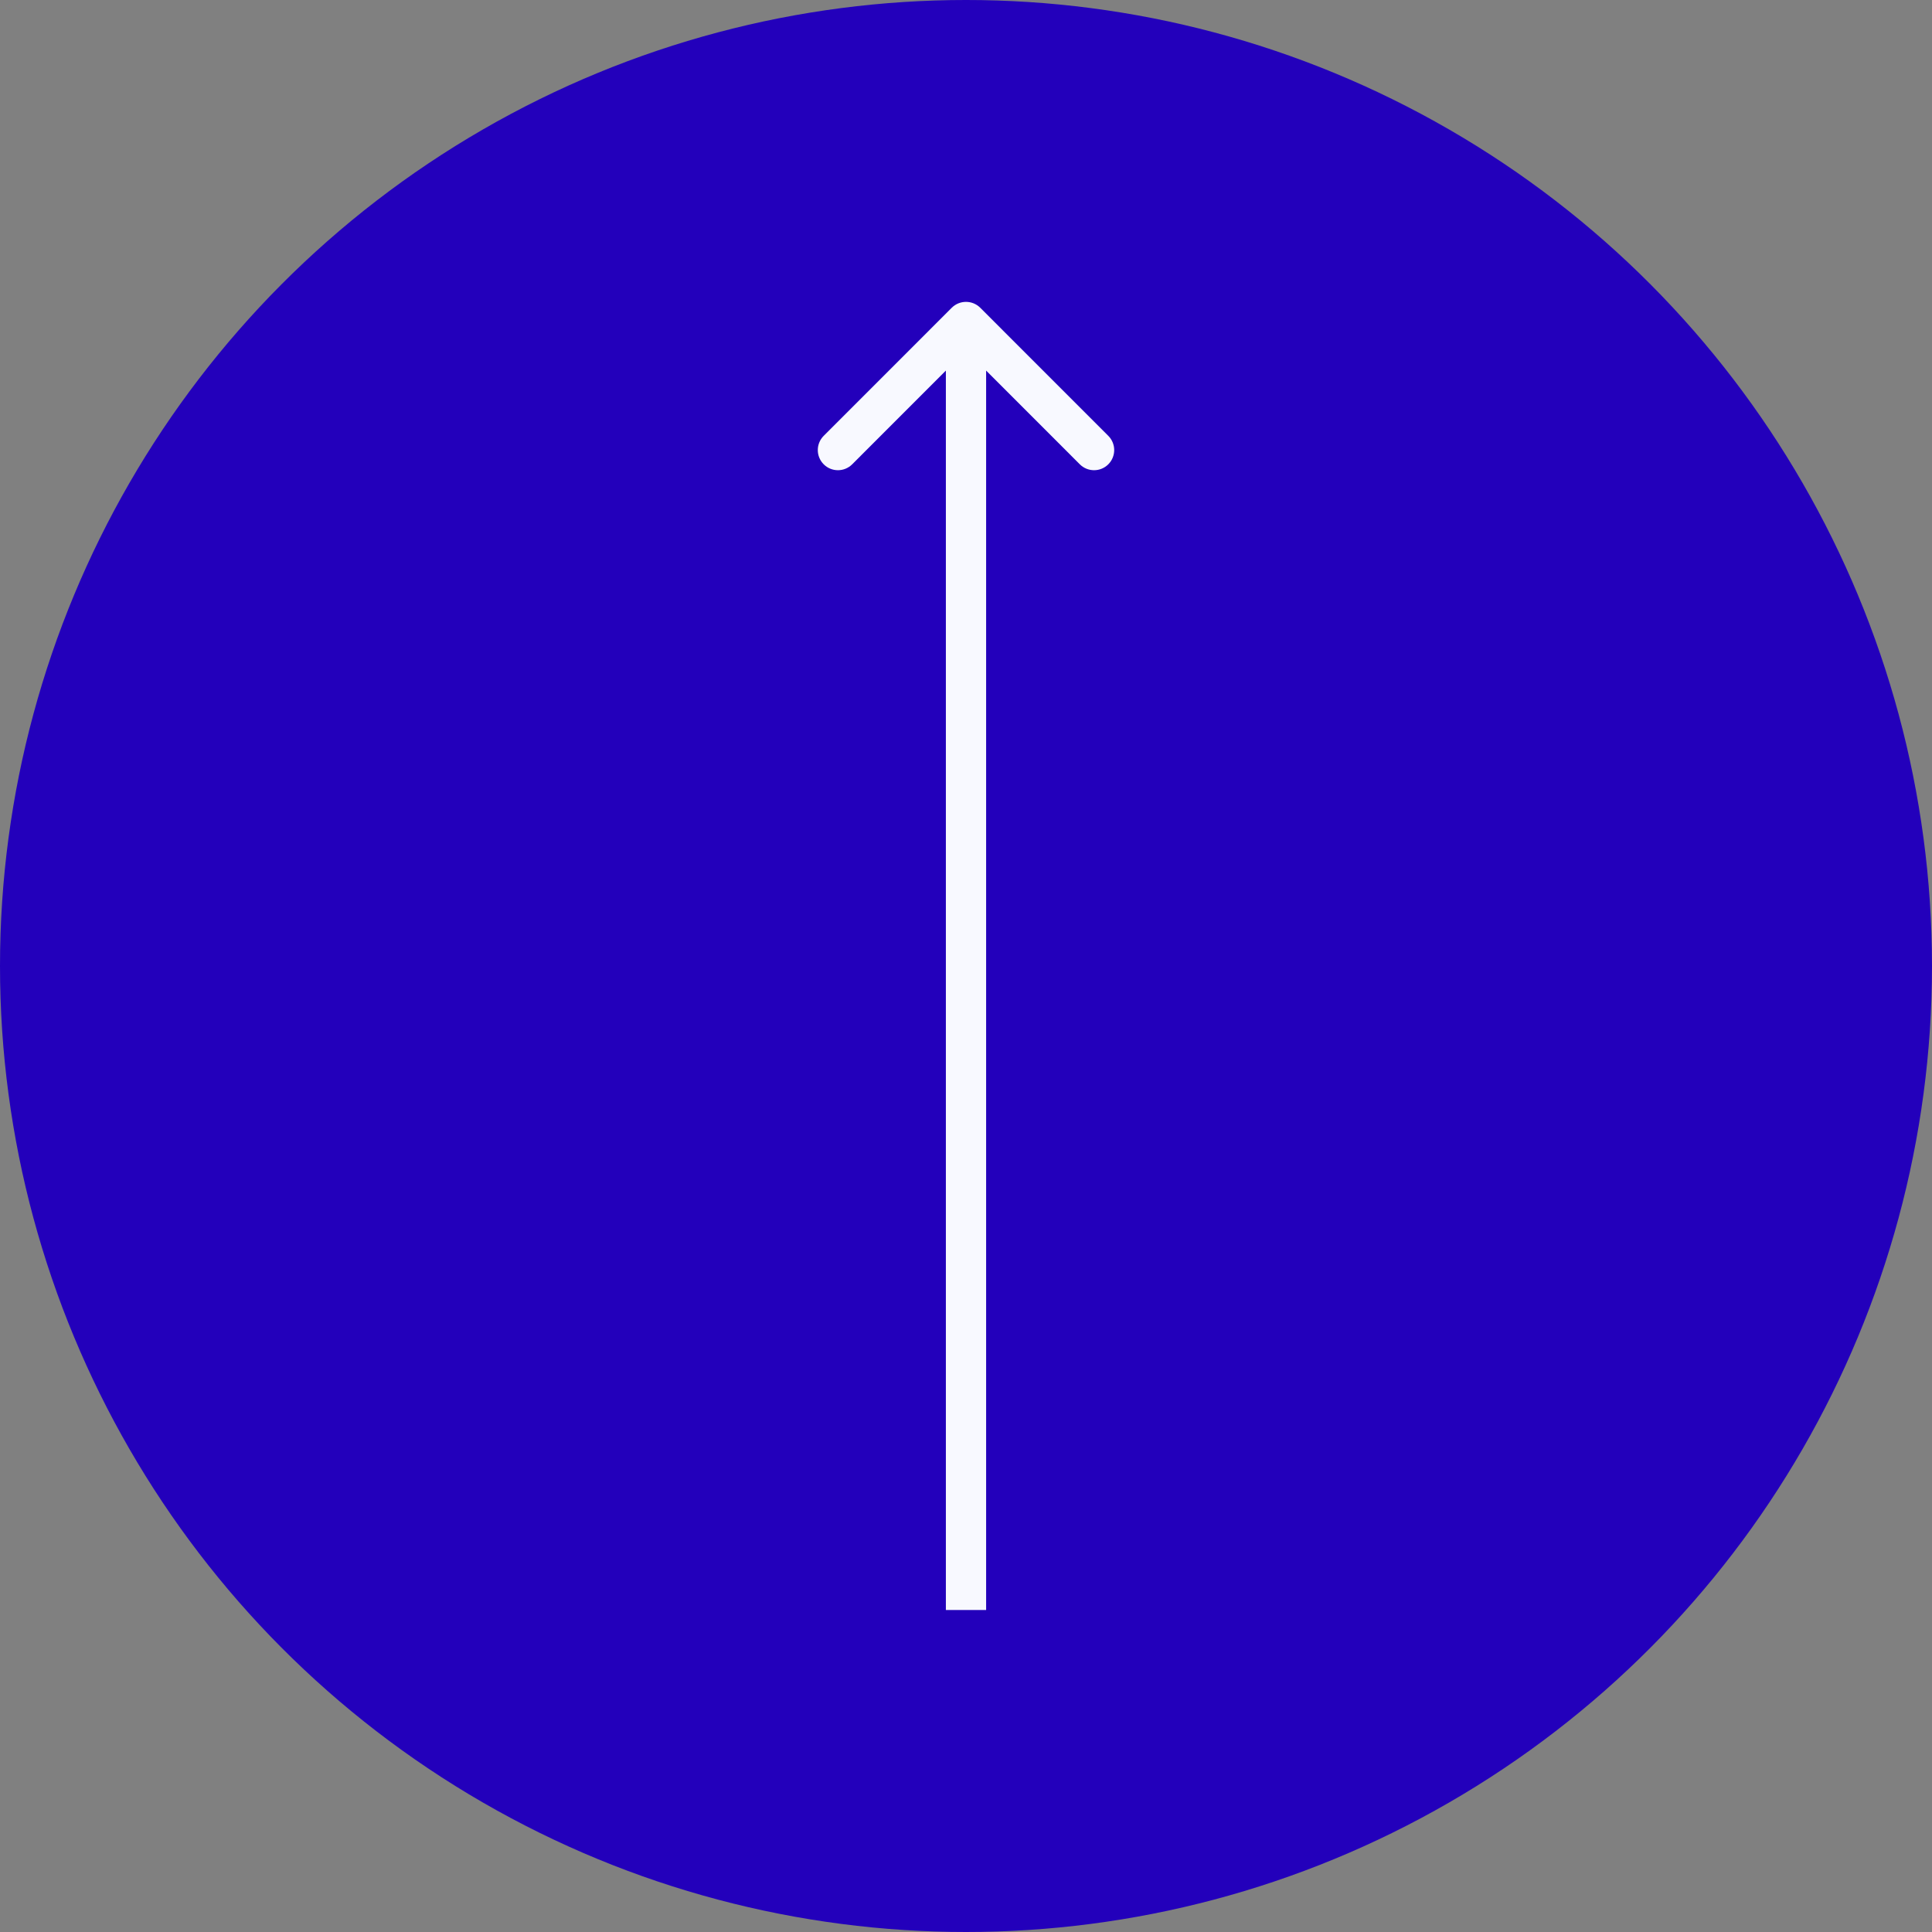 <svg width="48" height="48" viewBox="0 0 48 48" fill="none" xmlns="http://www.w3.org/2000/svg">
<rect x="0" y="0" width="48" height="48" fill="#808080" stroke="none"/>
<circle cx="24" cy="24" r="24" fill="#2300BB"/>
<path d="M24.354 7.646C24.158 7.451 23.842 7.451 23.646 7.646L20.465 10.828C20.269 11.024 20.269 11.34 20.465 11.536C20.66 11.731 20.976 11.731 21.172 11.536L24 8.707L26.828 11.536C27.024 11.731 27.34 11.731 27.535 11.536C27.731 11.34 27.731 11.024 27.535 10.828L24.354 7.646ZM24.5 40L24.5 8H23.5L23.5 40H24.5Z" fill="#F8F9FF"/>
</svg>
